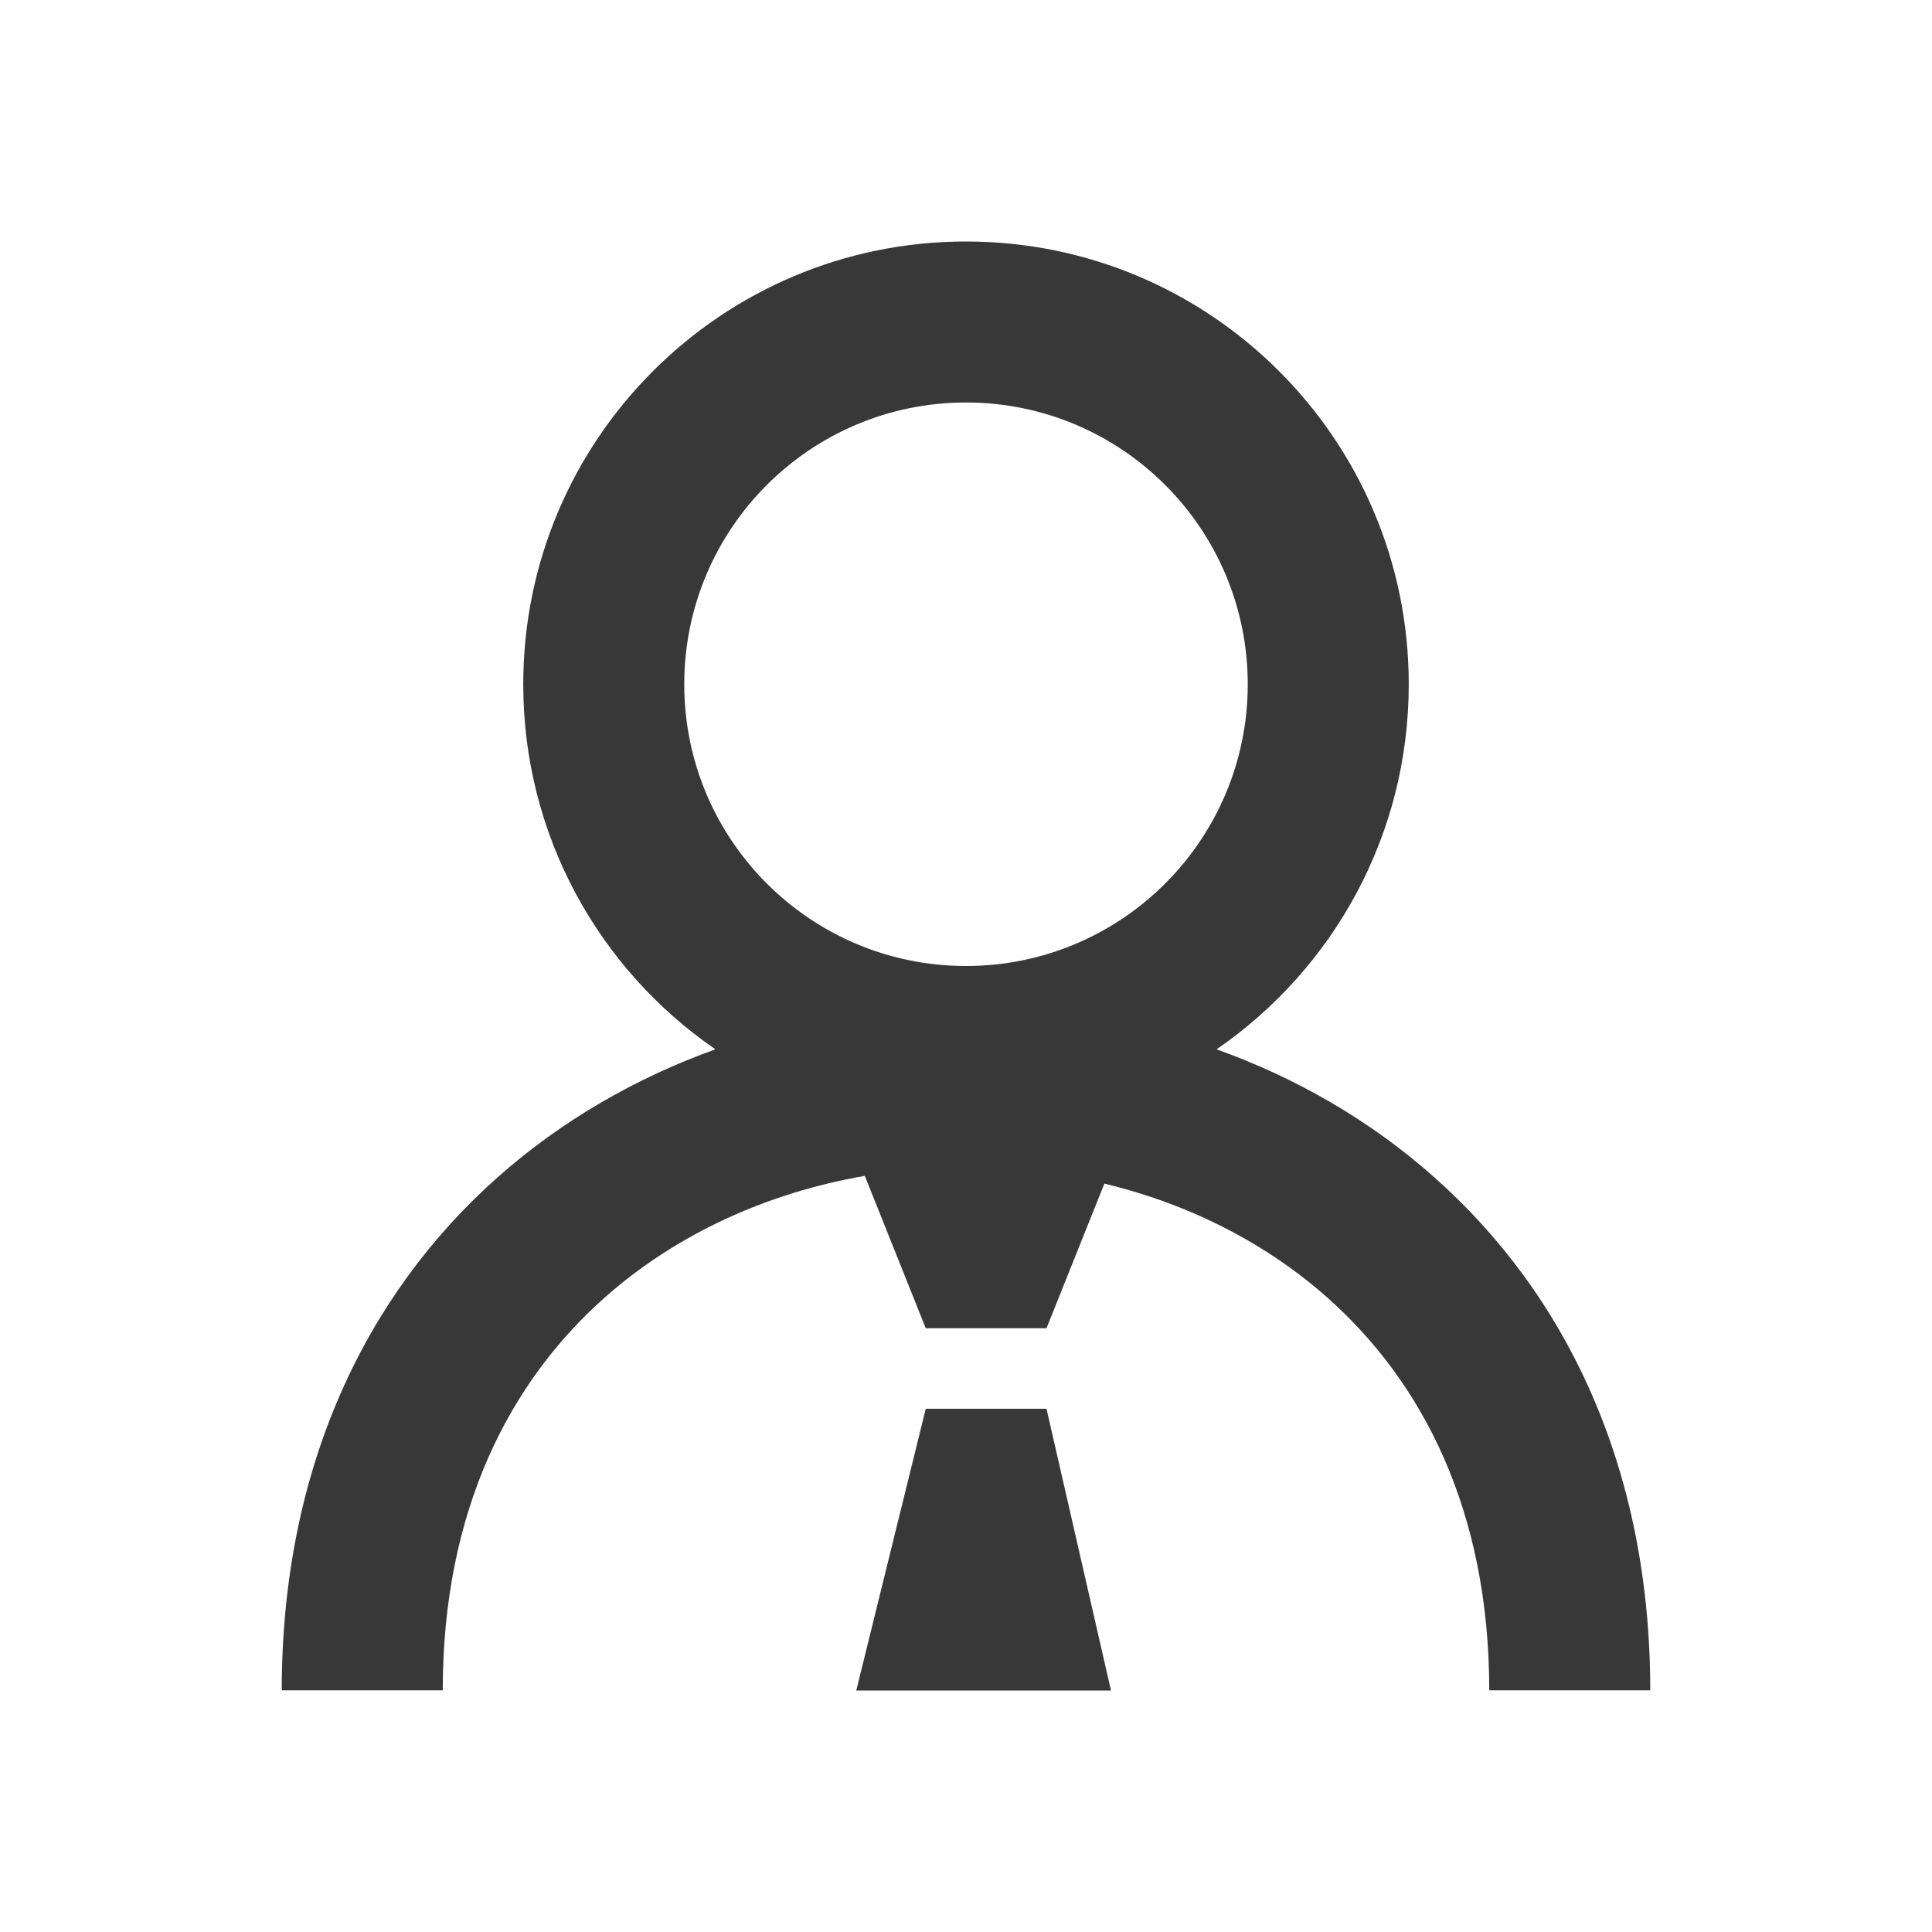 <svg width="24" height="24" viewBox="0 0 24 24" fill="none" xmlns="http://www.w3.org/2000/svg">
<path fill-rule="evenodd" clip-rule="evenodd" d="M12 3C8.962 3 6.5 5.462 6.5 8.5C6.5 10.382 7.445 12.044 8.887 13.035C7.904 13.388 6.979 13.917 6.179 14.627C4.549 16.076 3.5 18.227 3.5 20.998H5.5C5.5 18.77 6.326 17.173 7.508 16.122C8.403 15.327 9.536 14.816 10.743 14.607L11.5 16.5H13L13.719 14.703C14.752 14.952 15.712 15.429 16.492 16.122C17.674 17.172 18.5 18.77 18.5 20.998H20.5C20.5 18.227 19.451 16.076 17.82 14.627C17.021 13.916 16.097 13.388 15.113 13.035C16.555 12.043 17.5 10.382 17.5 8.5C17.5 5.462 15.038 3 12 3ZM8.5 8.5C8.5 6.567 10.067 5 12 5C13.933 5 15.5 6.567 15.5 8.5C15.5 10.433 13.933 12 12 12C10.067 12 8.5 10.433 8.5 8.5Z" fill="#383838"/>
<path d="M11.5 17.5H13L13.801 21H10.637L11.5 17.5Z" fill="#383838"/>
</svg>
